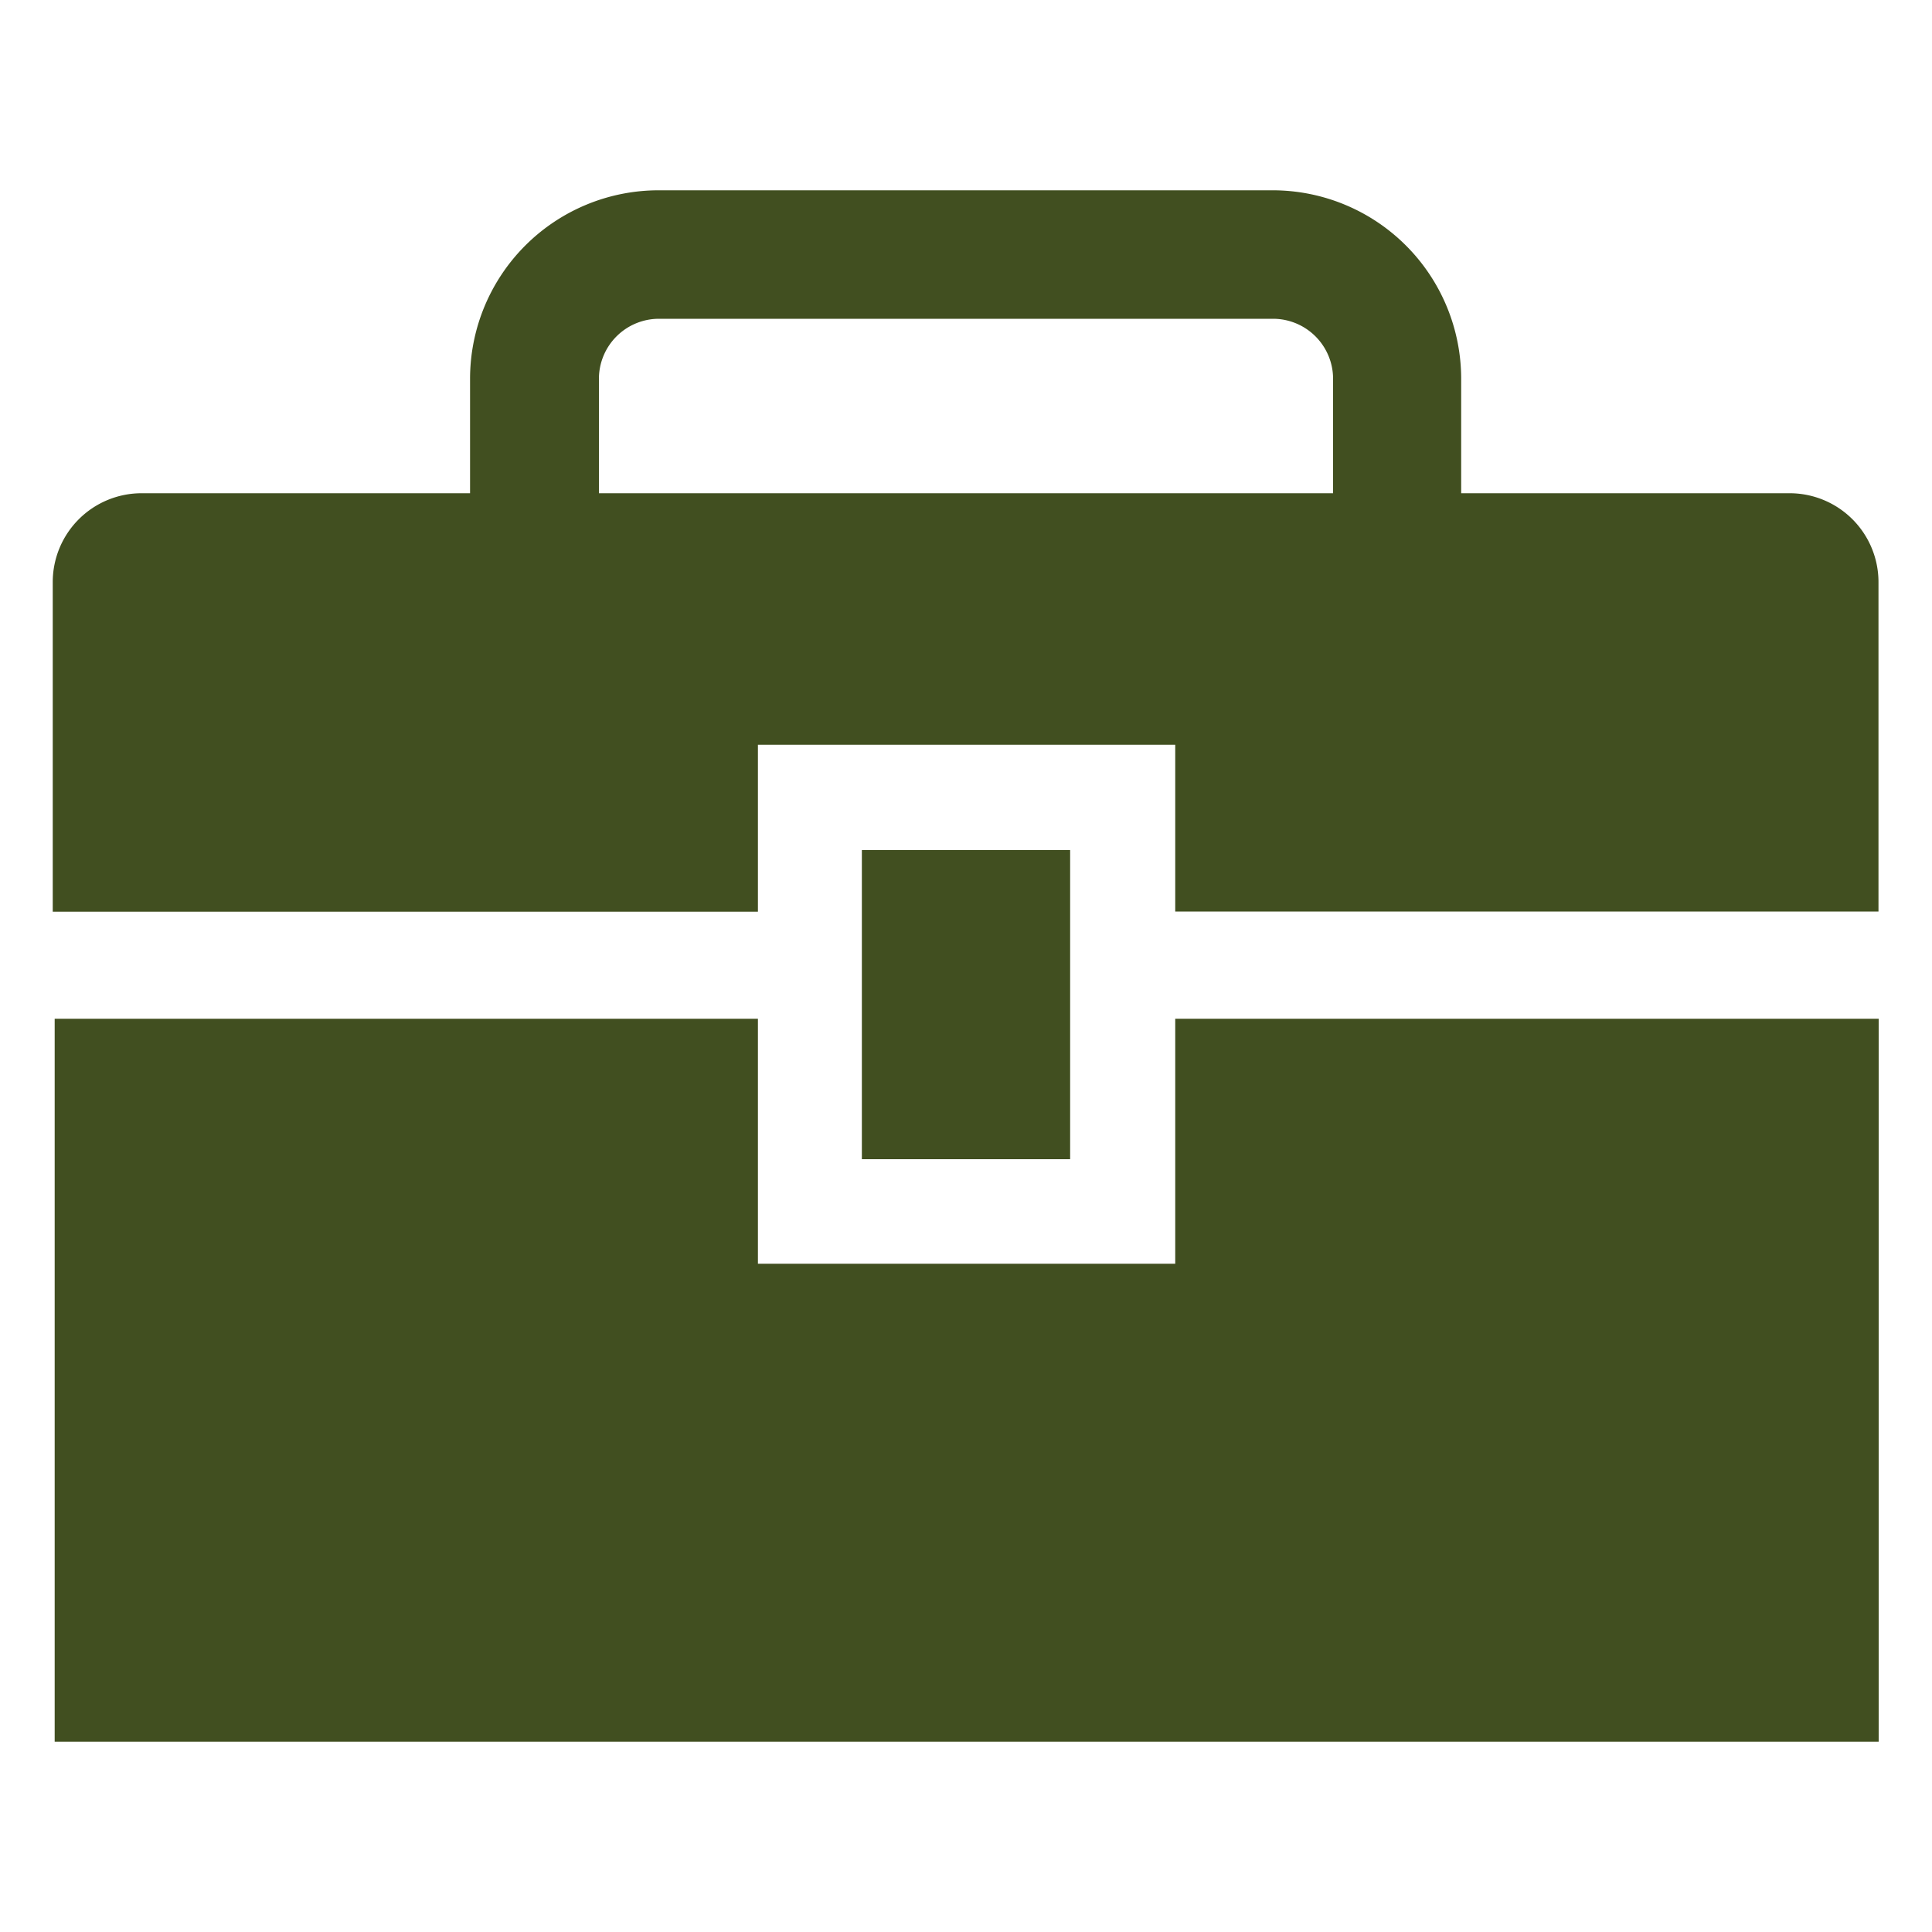 <svg id="Layer_1" data-name="Layer 1" xmlns="http://www.w3.org/2000/svg" viewBox="0 0 100 100"><defs><style>.cls-1{fill:#414f20;}</style></defs><title>work_role</title><path class="cls-1" d="M60.83,52.73V65.41H39.23V52.73H2.83V90.15H97.24V52.73ZM39.23,38.55H60.83v8.63H97.23V30.13a4.6,4.6,0,0,0-4.6-4.6h-17V19.61a9.76,9.76,0,0,0-9.76-9.76H34.09a9.76,9.76,0,0,0-9.76,9.76v5.92h-17a4.6,4.6,0,0,0-4.6,4.6V47.19H39.23ZM31,19.61a3.11,3.11,0,0,1,3.11-3.11H65.91A3.11,3.11,0,0,1,69,19.61v5.92H31ZM55.39,60V44H44.61V60Z"/></svg>